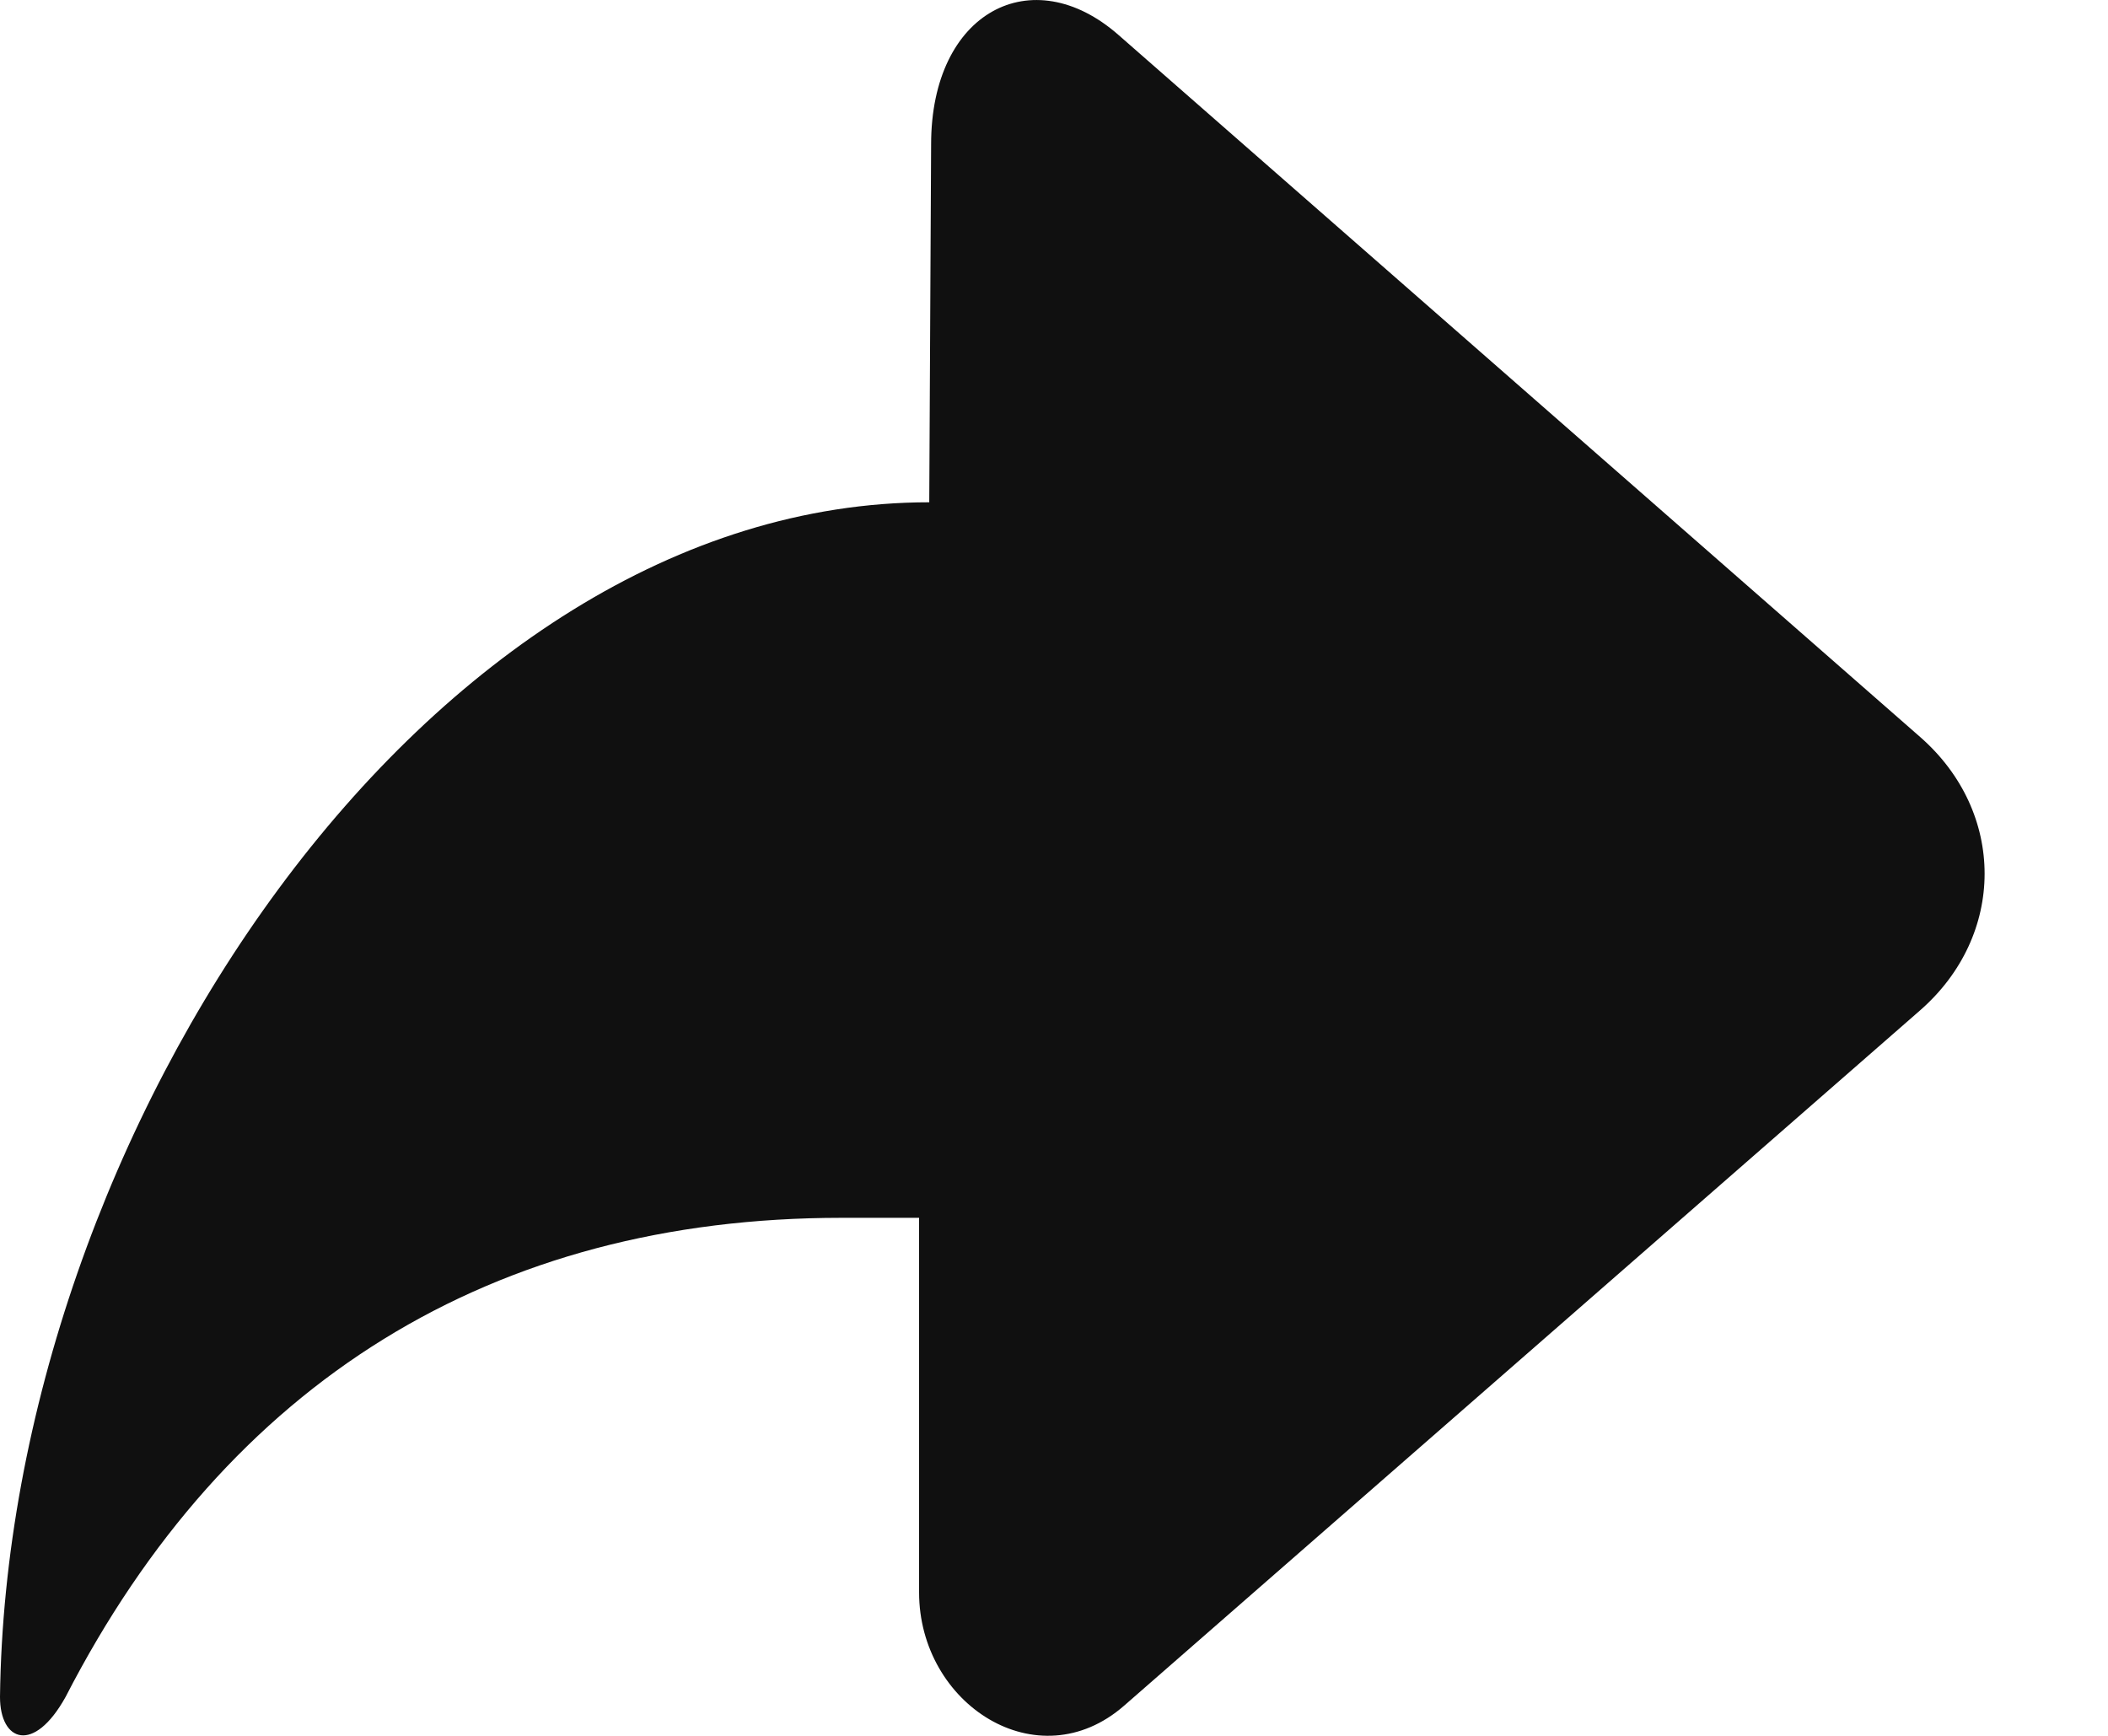 <svg
        xmlns="http://www.w3.org/2000/svg"
        width="17px" height="14px">
    <path fill-rule="evenodd" fill="rgb(16, 16, 16)"
          d="M15.484,5.943 L9.019,0.281 C8.324,-0.328 7.509,0.093 7.509,1.164 L7.494,4.051 C3.439,4.051 0.055,9.153 -0.000,13.686 C-0.000,14.047 0.272,14.149 0.529,13.686 C1.837,11.141 3.978,9.822 6.785,9.822 L7.412,9.822 L7.412,12.843 C7.412,13.746 8.369,14.364 9.065,13.757 L15.481,8.152 C16.179,7.545 16.179,6.550 15.484,5.943 Z"/>
</svg>
